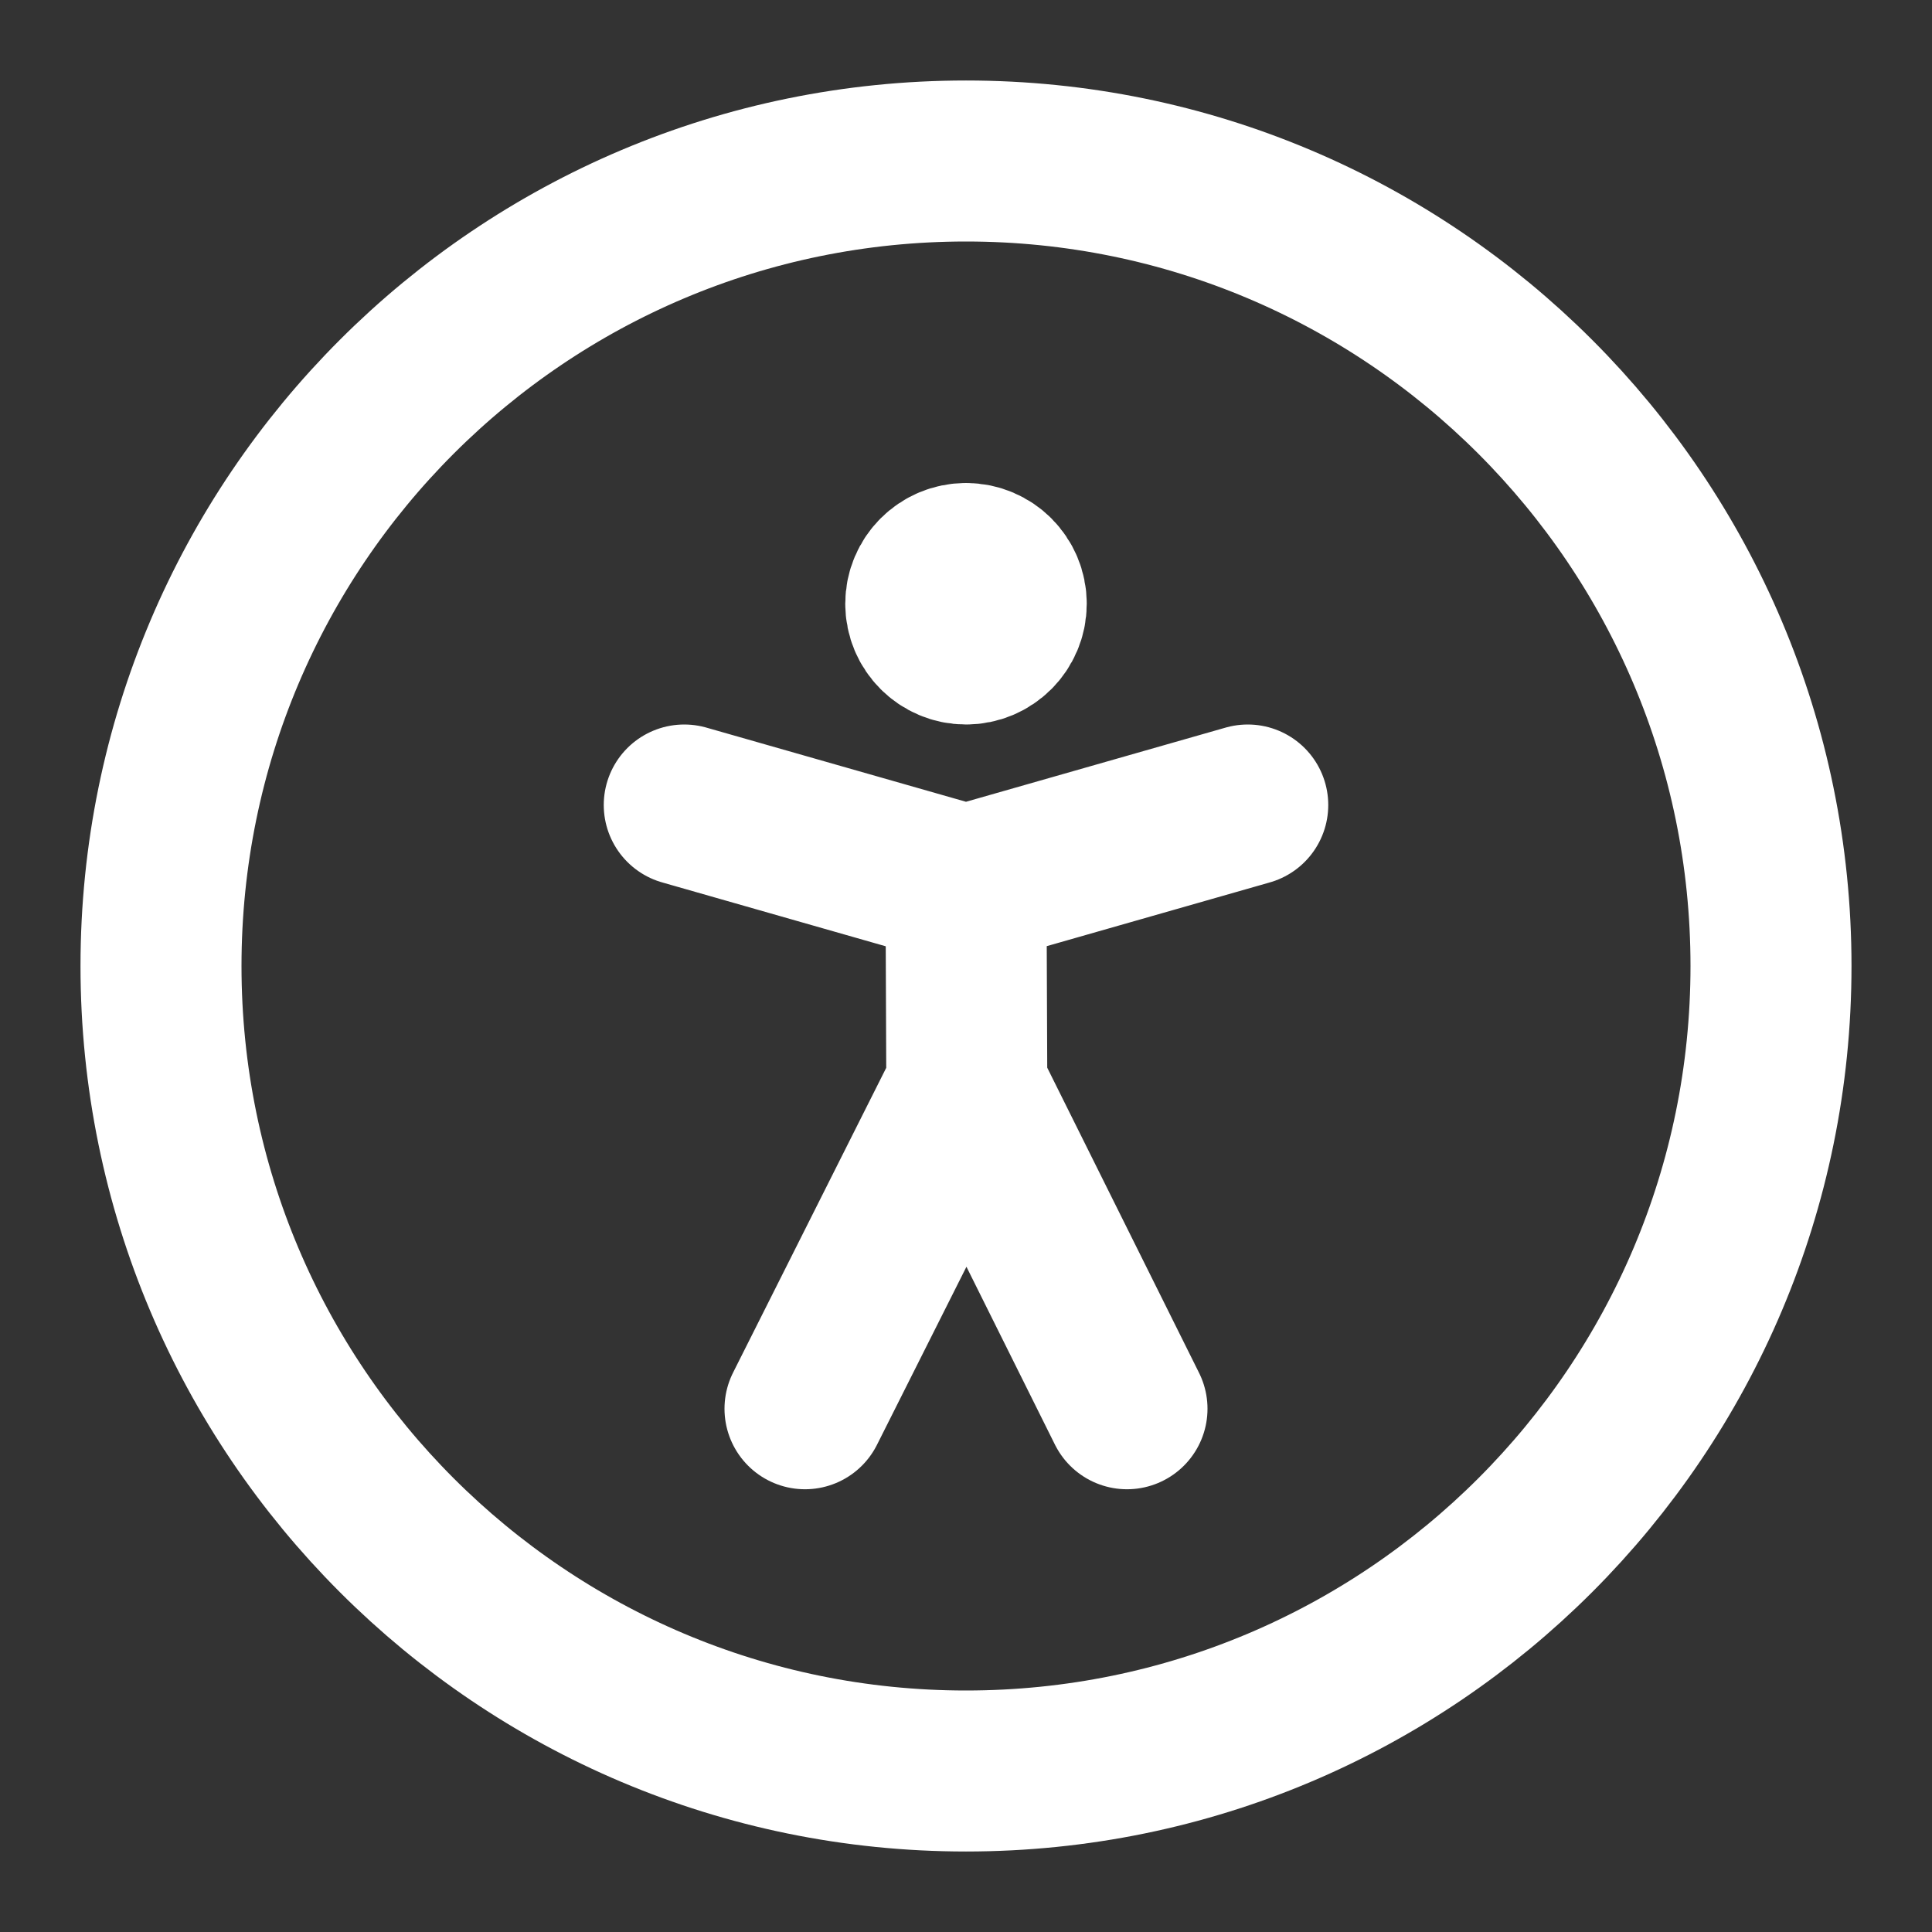 <svg width="24" height="24" viewBox="0 0 24 24" fill="none" xmlns="http://www.w3.org/2000/svg">
<rect x="0" y="0" width="24" height="24" fill="#333333" stroke="none"/>
<path d="M12 7V7.5M12 7C11.724 7 11.5 7.224 11.5 7.5C11.5 7.776 11.724 8 12 8C12.276 8 12.5 7.776 12.5 7.5C12.5 7.224 12.276 7 12 7ZM8.5 10L12 11M12 11L15.5 10M12 11L12.01 13.5M12.01 13.5L10 17.5M12.01 13.5L14 17.5M22 12C22 6.477 17.523 2 12 2C6.477 2 2 6.477 2 12C2 17.523 6.477 22 12 22C17.523 22 22 17.523 22 12Z" stroke="white" stroke-width="2" stroke-linecap="round" stroke-linejoin="round"/>
</svg>
